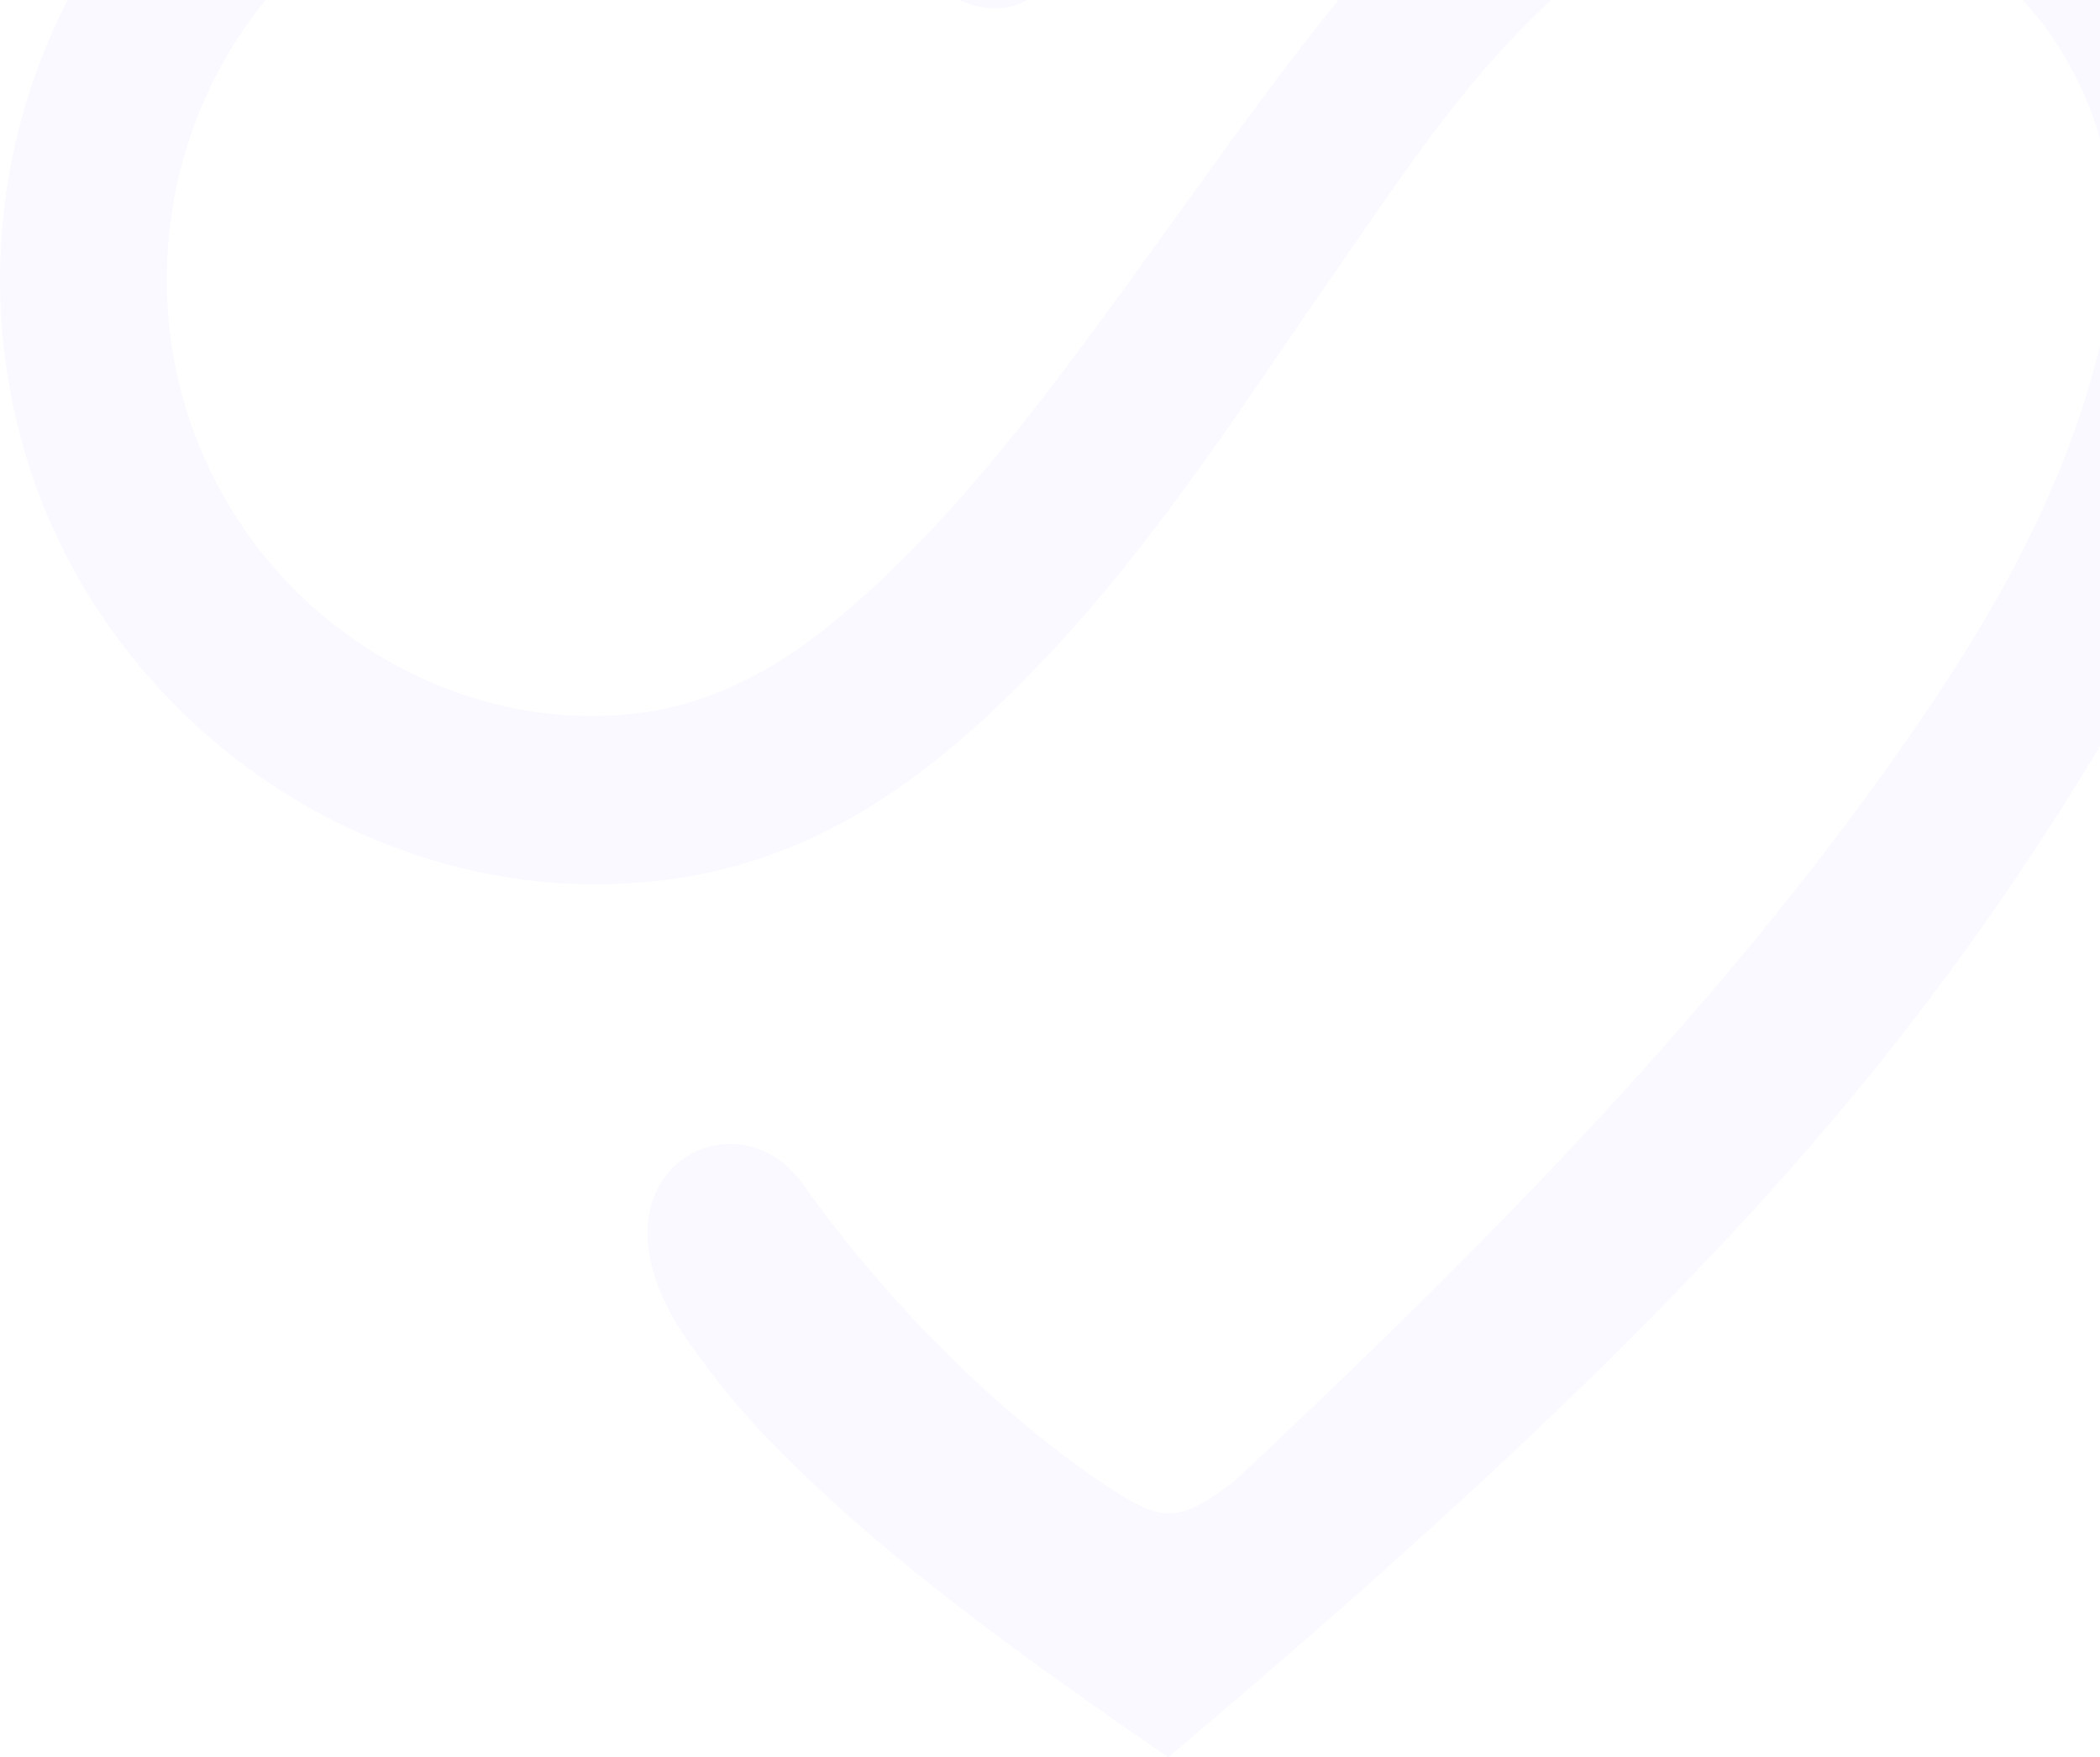 <svg xmlns="http://www.w3.org/2000/svg" width="644" height="539" viewBox="0 0 644 539" fill="none"><g clip-path="url(#clip0_435_4035)"><path opacity="0.03" d="M563.199 -85.239C528.367 -89.863 495.247 -84.083 459.843 -52.293C423.868 -20.503 395.887 17.645 366.765 58.105L345.065 88.161C320.511 121.685 295.386 155.787 263.408 184.109C248.561 197.403 227.433 213.587 199.452 218.211C148.63 226.303 94.953 199.137 68.686 152.319C41.276 104.345 46.416 43.077 81.249 0.305C106.945 -30.907 144.062 -48.825 184.034 -48.825C222.865 -48.825 249.703 -33.797 286.249 -4.897C314.801 17.067 336.5 -14.145 321.653 -37.265C265.121 -100.845 175.469 -117.607 101.806 -80.615C26.43 -42.467 -13.543 41.921 4.159 125.153C24.145 219.367 116.653 284.102 209.731 269.074C247.99 262.716 281.11 243.064 317.656 204.917C347.92 173.705 373.046 136.713 397.029 101.455L418.157 70.821C438.143 41.921 458.701 12.443 488.394 -10.677C511.236 -28.595 533.506 -36.109 557.489 -32.641C587.183 -28.595 612.308 -12.989 628.868 10.709C646.57 36.141 652.28 67.353 645.428 99.721C634.007 152.897 606.027 197.403 577.475 237.284C516.946 321.672 440.999 395.656 378.185 454.612C360.483 467.906 355.915 466.75 337.642 454.612C306.235 433.226 273.115 400.858 246.277 363.288C225.72 333.81 176.611 359.82 209.731 409.528C218.867 422.822 228.004 433.804 237.711 443.63C272.544 478.888 313.087 507.788 358.199 539C409.021 496.228 453.561 456.346 492.963 417.62C548.924 362.132 599.174 304.91 648.283 221.678C680.832 166.769 703.102 110.703 703.673 73.711C704.815 -11.833 643.144 -74.257 562.628 -84.661L563.199 -85.239Z" fill="#5E2BFF"></path></g><defs><clipPath id="clip0_435_4035"><rect width="644" height="539" fill="white"></rect></clipPath></defs></svg>